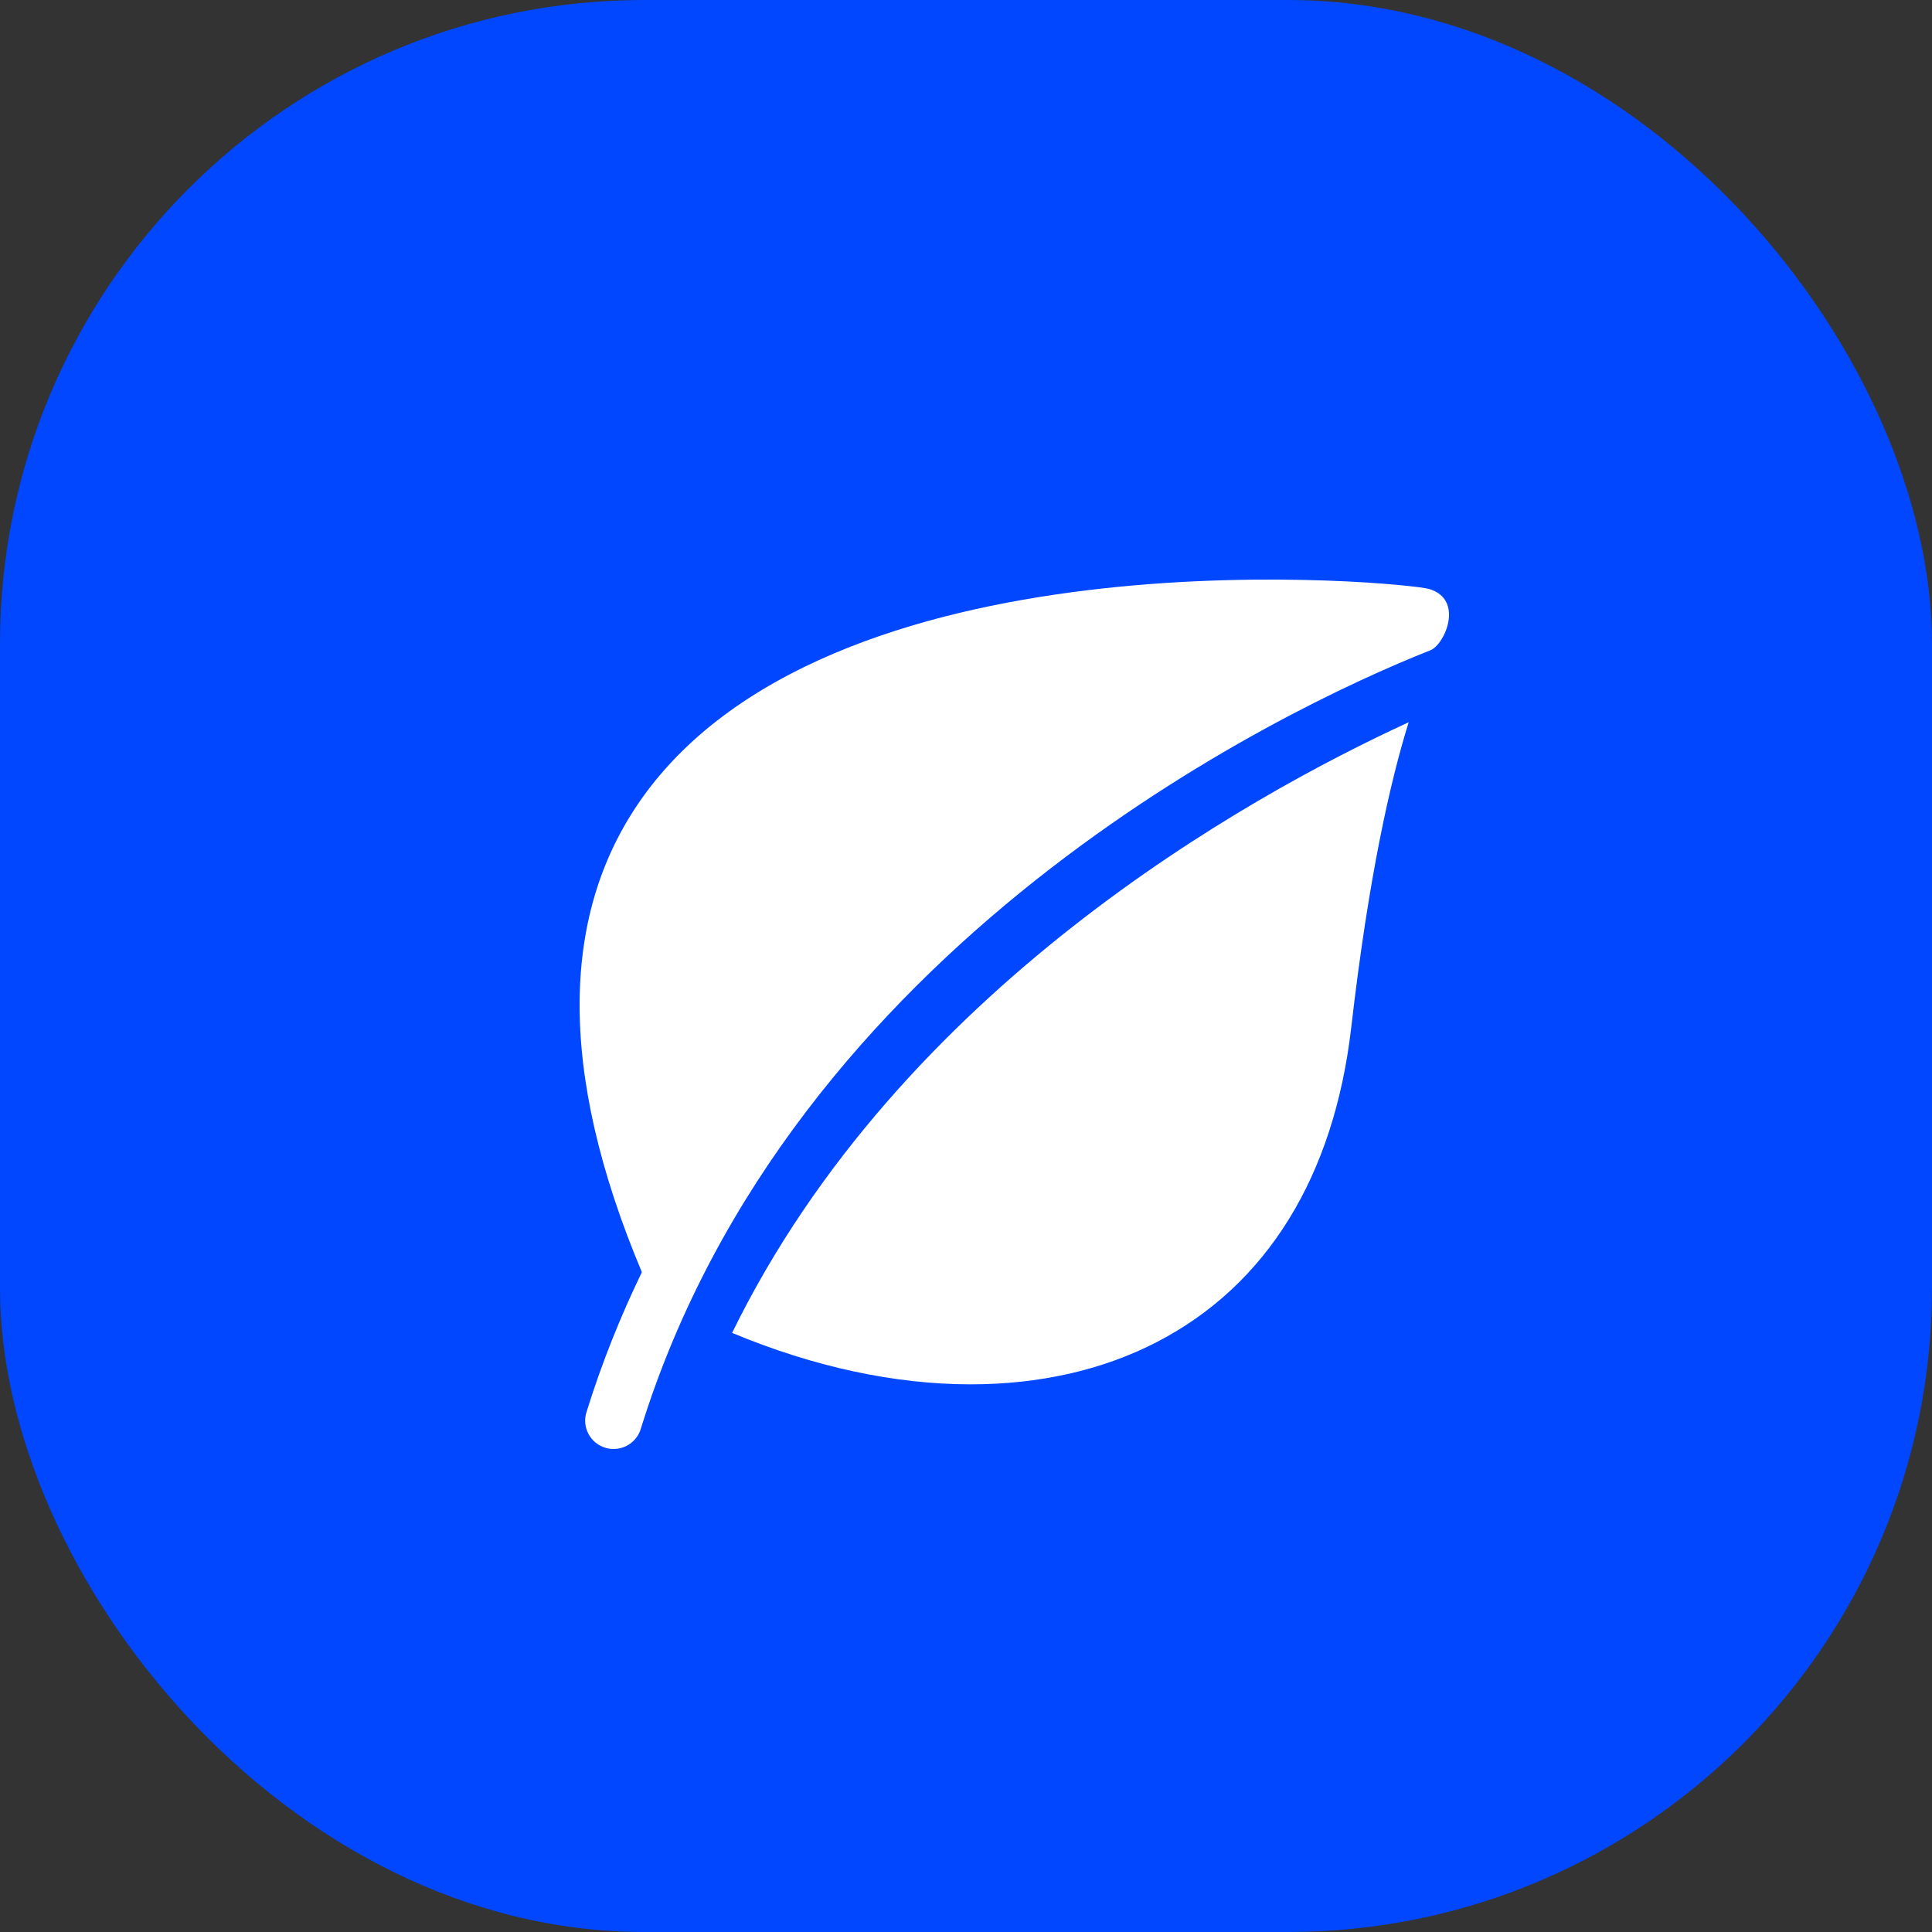 <svg width="30" height="30" viewBox="0 0 30 30" fill="none" xmlns="http://www.w3.org/2000/svg">
<rect x="0" y="0" width="30" height="30" fill="#333333" stroke="none"/>
<rect width="30" height="30" rx="10" fill="#0047FF"/>
<path d="M22.189 9.145C21.832 9.041 13.101 8.175 10.035 12.303C8.677 14.132 8.657 16.639 9.967 19.754C9.634 20.442 9.343 21.166 9.106 21.93C9.034 22.162 9.165 22.409 9.397 22.48C9.441 22.494 9.485 22.5 9.528 22.5C9.716 22.5 9.891 22.379 9.949 22.19C12.286 14.661 19.881 11.018 22.21 10.098C22.437 10.008 22.74 9.306 22.189 9.145Z" fill="white"/>
<path d="M11.368 20.697C12.633 21.225 13.896 21.496 15.072 21.496C16.128 21.496 17.113 21.279 17.962 20.84C19.671 19.957 20.715 18.267 20.982 15.954C21.254 13.596 21.592 12.119 21.874 11.215C19.363 12.369 13.978 15.362 11.368 20.697Z" fill="white"/>
</svg>
